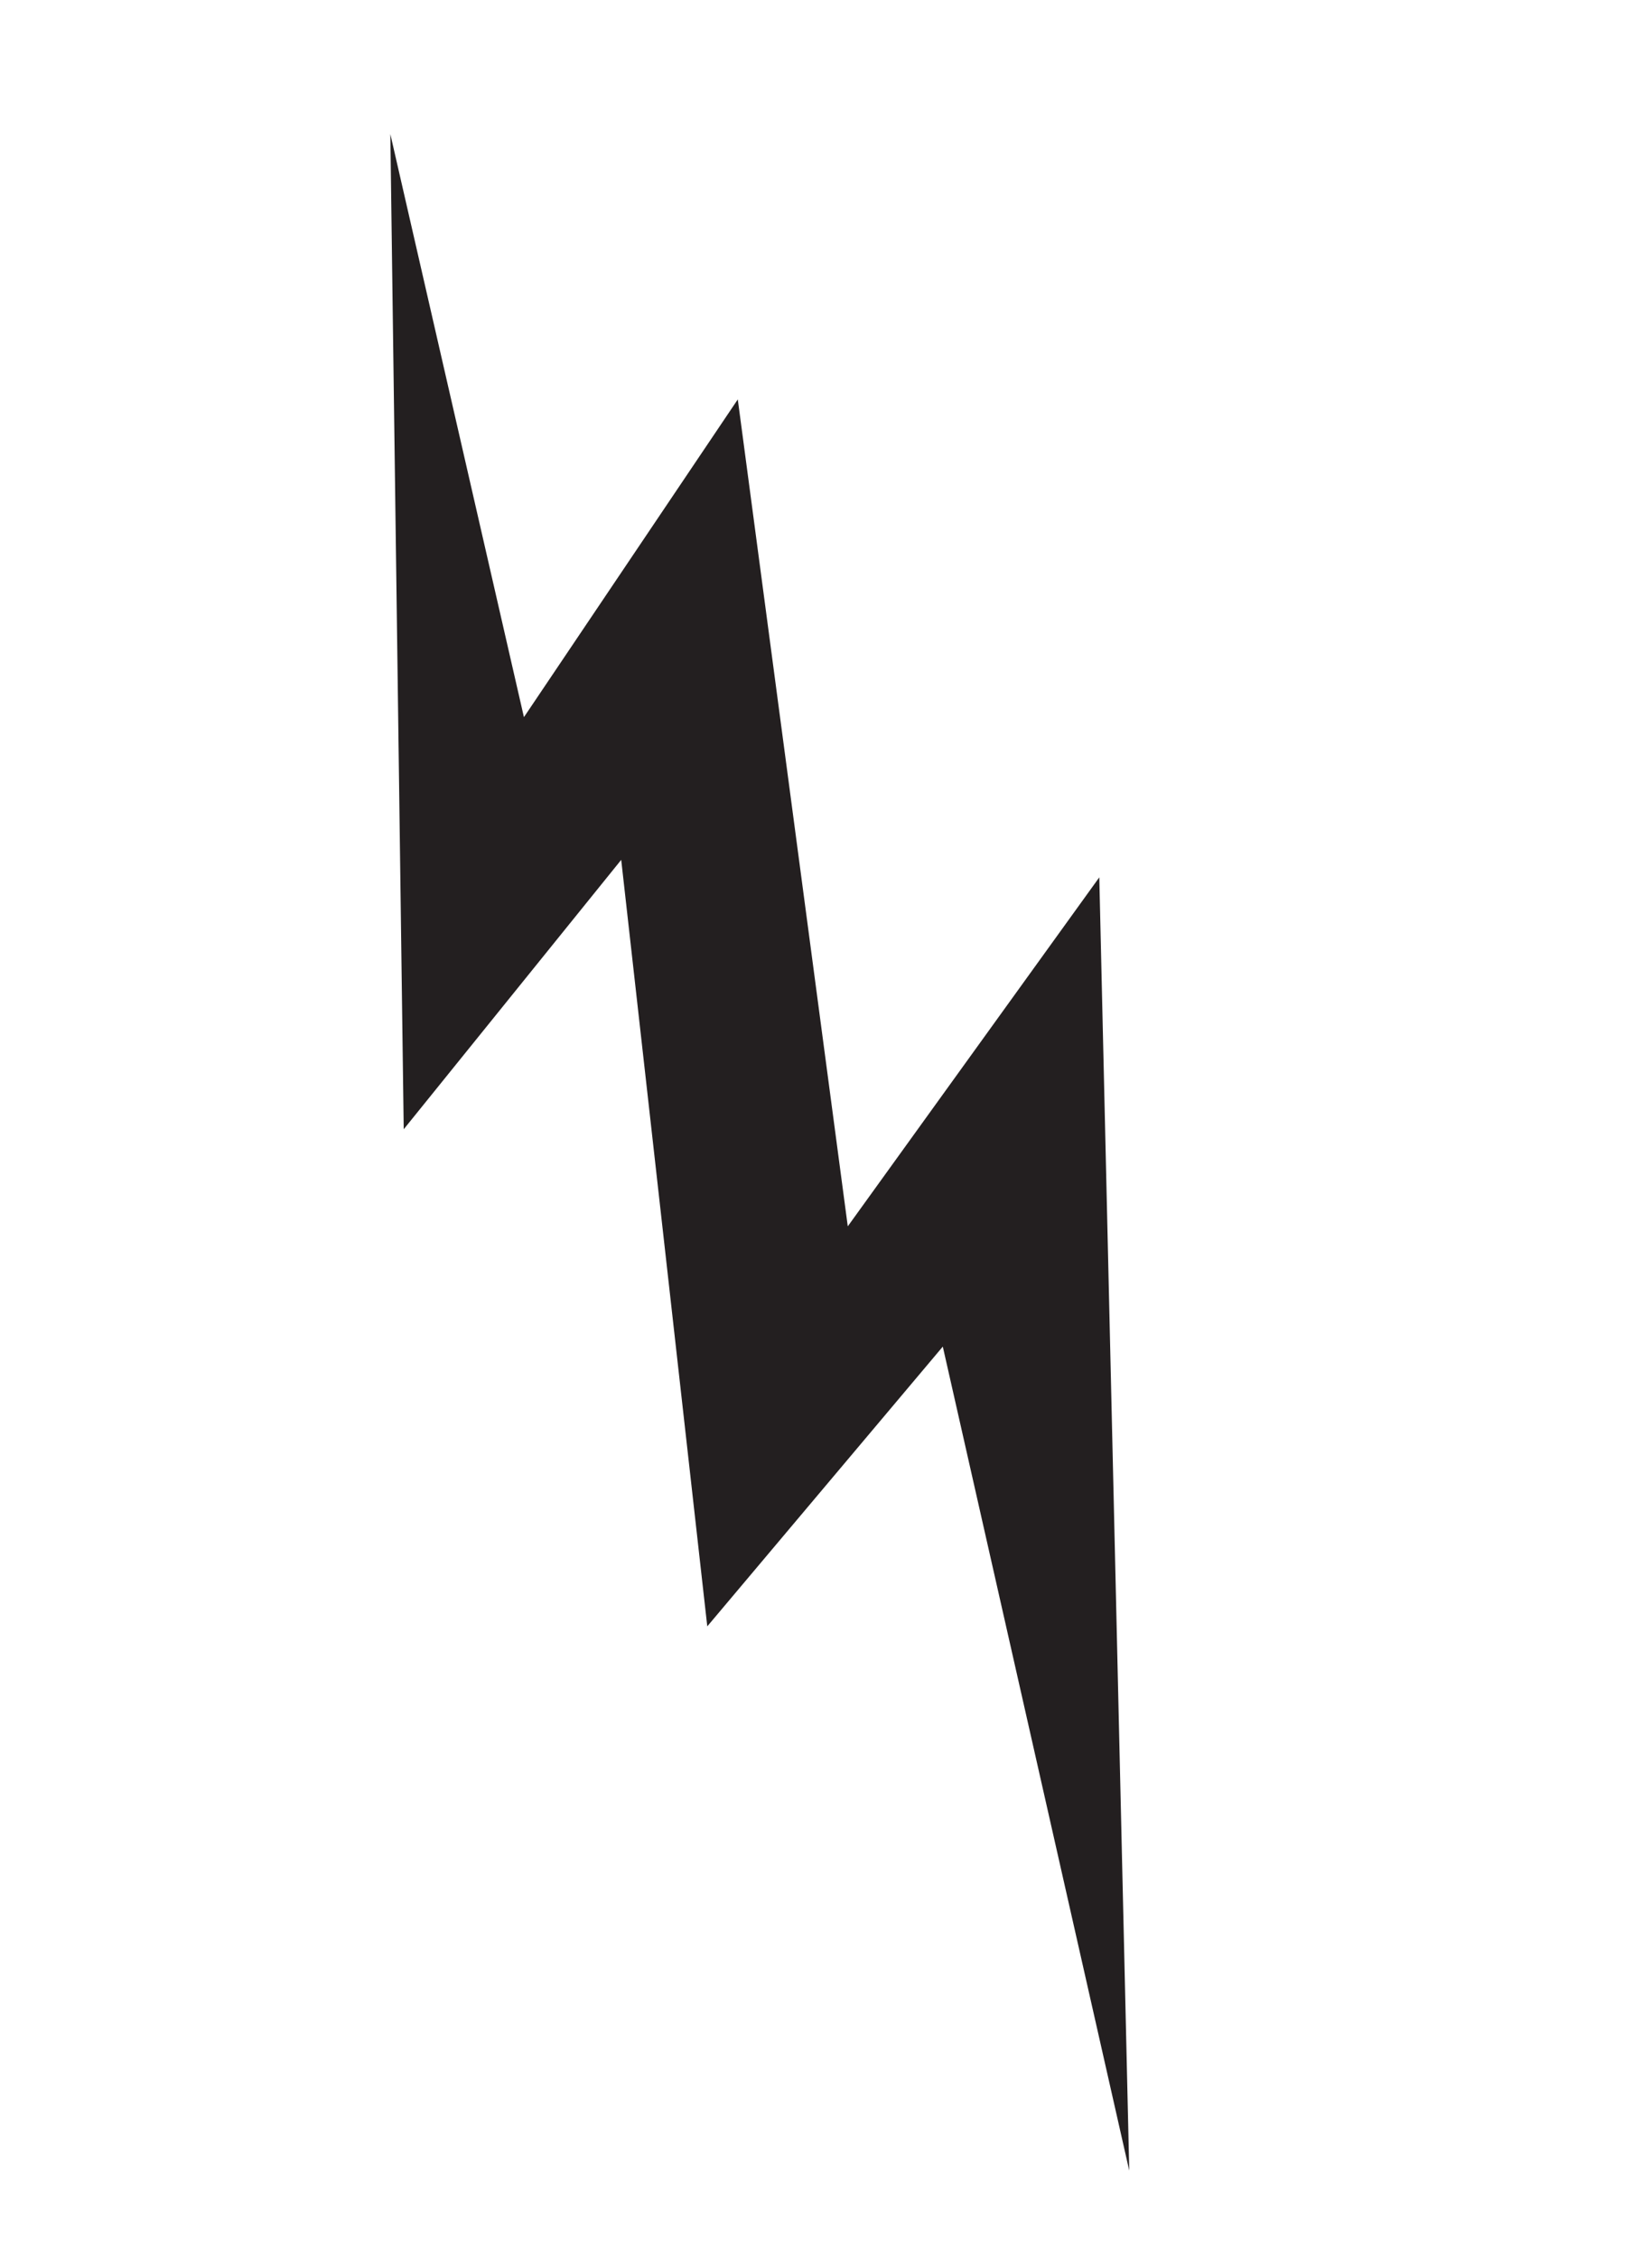<?xml version="1.0" encoding="UTF-8"?> <svg xmlns="http://www.w3.org/2000/svg" width="60" height="82" viewBox="0 0 60 82" fill="none"> <path fill-rule="evenodd" clip-rule="evenodd" d="M14.177 4.87L14.663 41.013L22.562 31.229L25.688 59.067L34.242 48.907L41.014 78.835L39.926 31.864L30.791 44.539L26.796 14.506L19.029 26.046L14.177 4.87Z" fill="#231F20"></path> </svg> 
